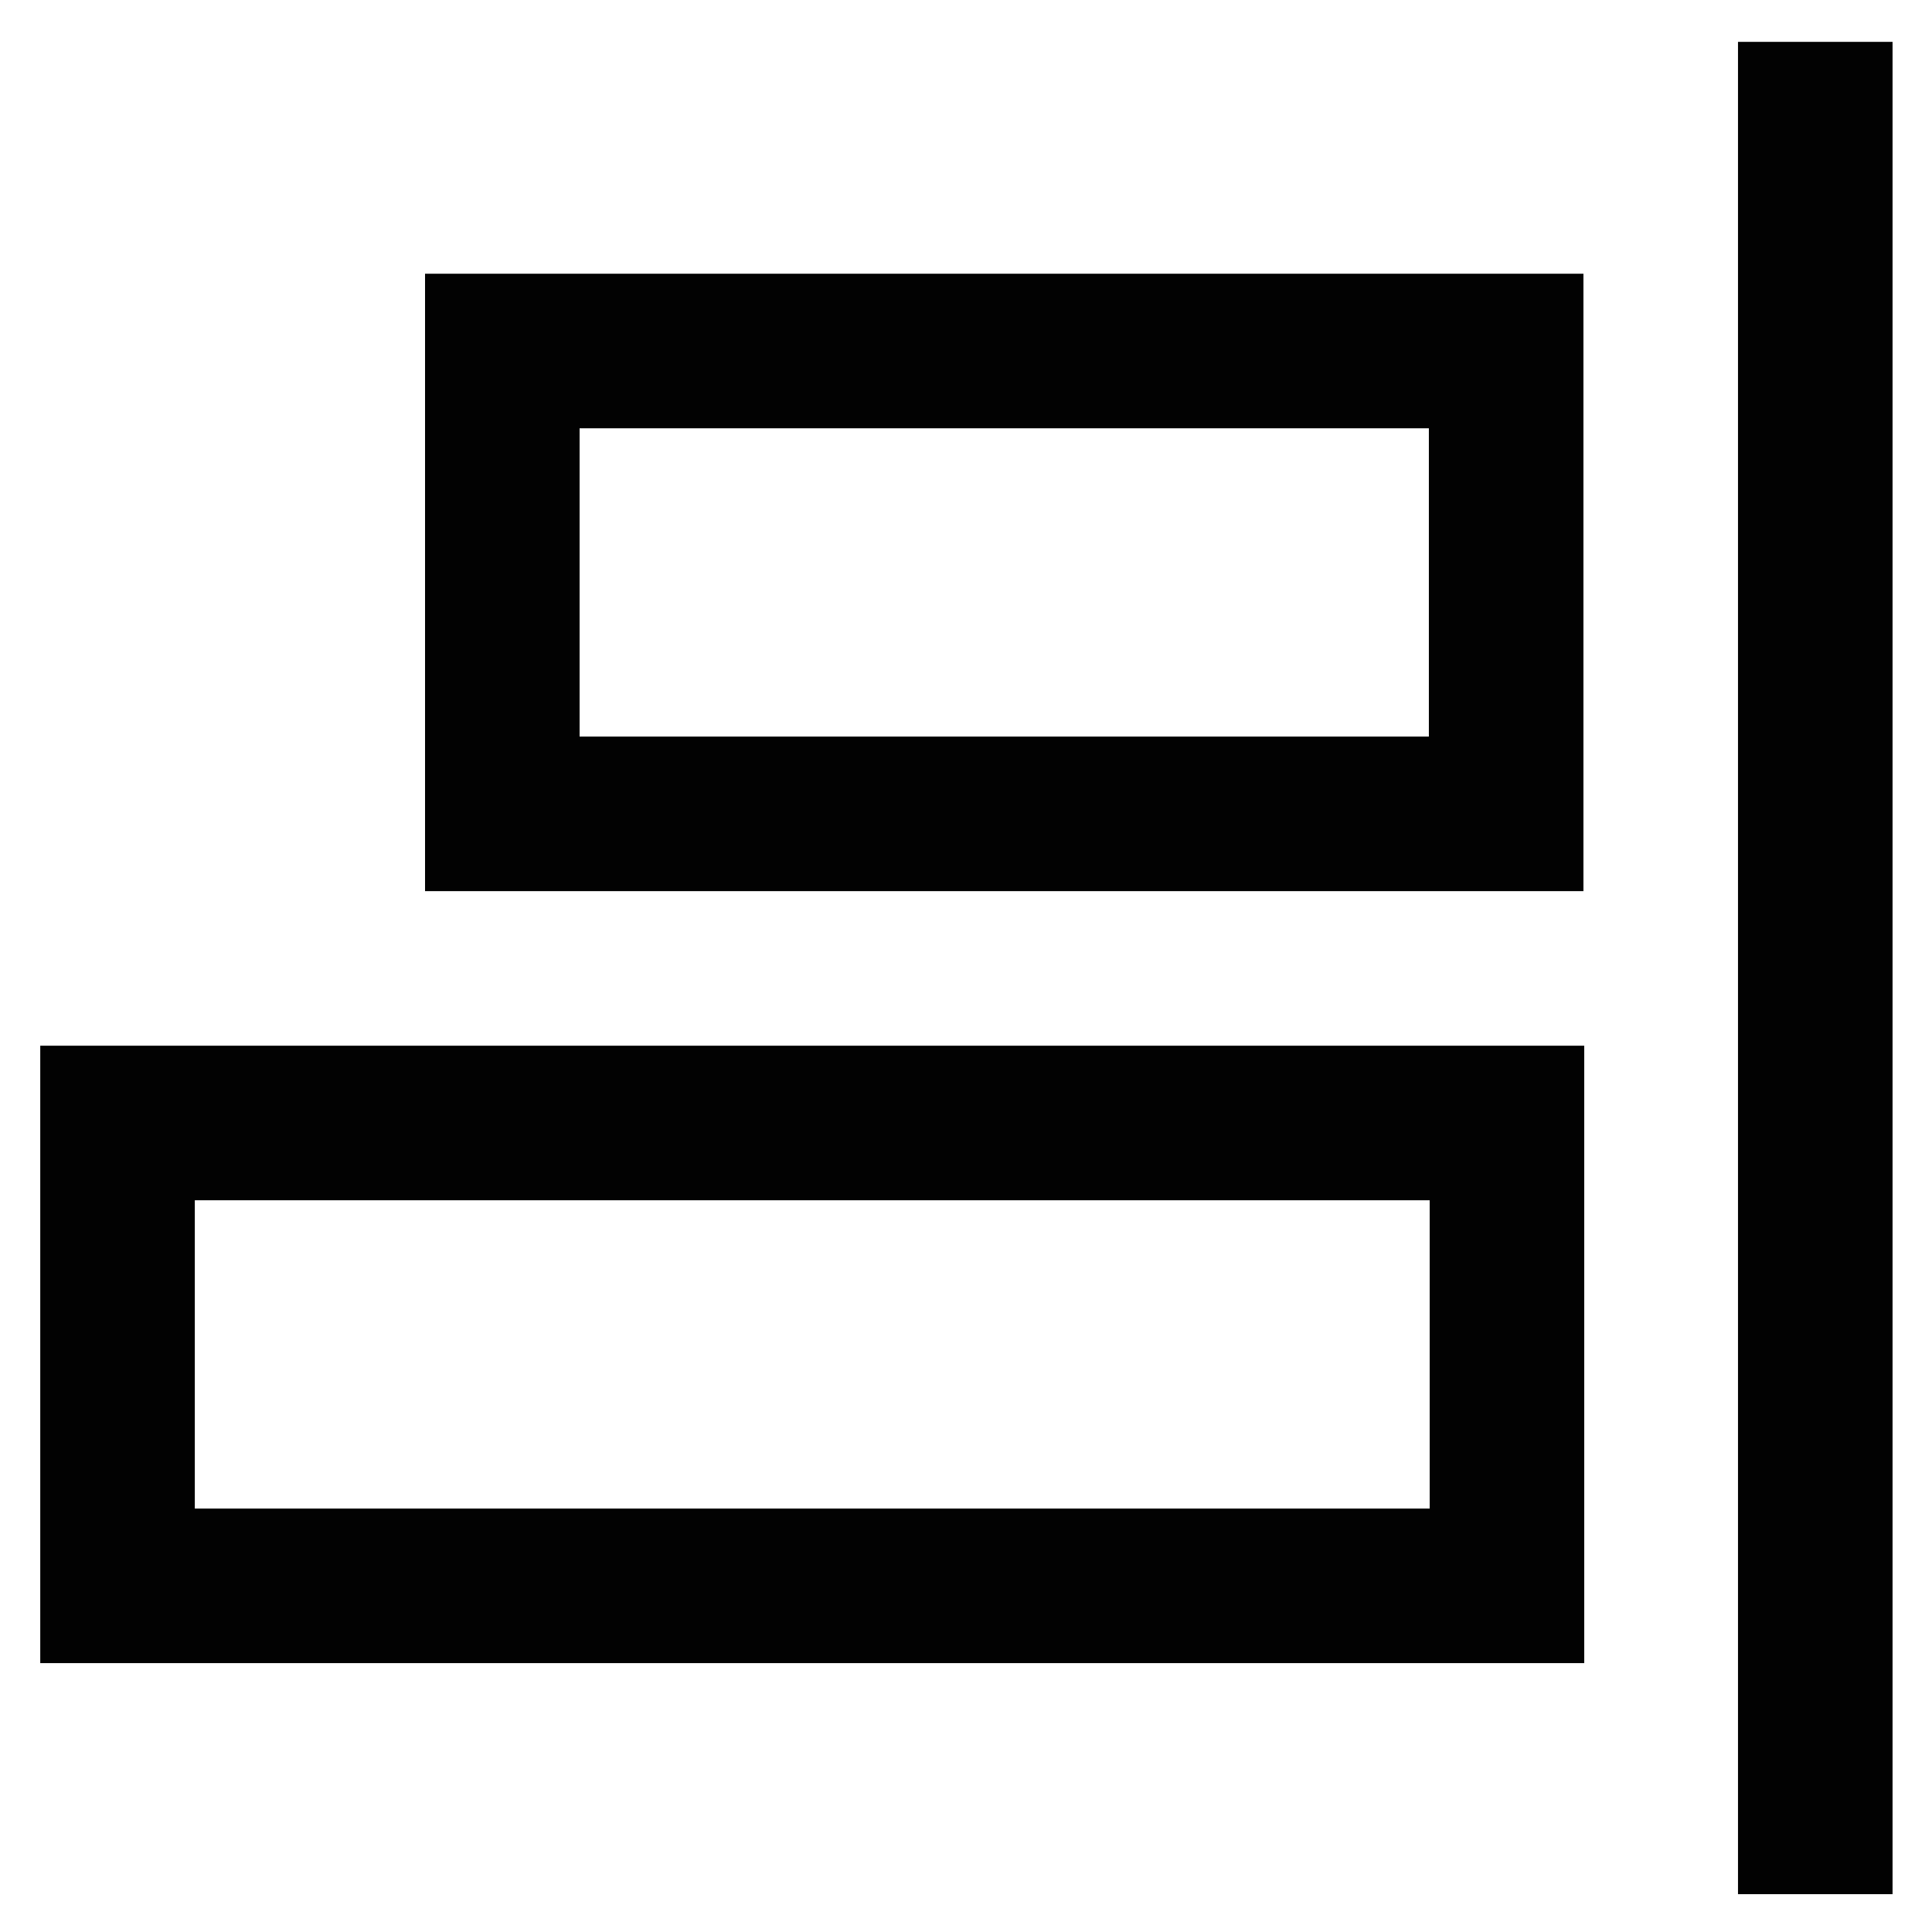 <?xml version="1.0" encoding="utf-8"?>
<svg width="800px" height="800px" viewBox="0 0 24 24" xmlns="http://www.w3.org/2000/svg">
<defs>
<style>.cls-1{fill:none;stroke:#020202;stroke-miterlimit:10;stroke-width:1.92px;}</style>
</defs>
<g id="roll_brush" data-name="roll brush">
<line class="cls-1" x1="22.55" y1="0.52" x2="22.55" y2="23.53"/>
<rect class="cls-1" x="6.25" y="4.35" width="12.47" height="5.75" transform="translate(24.96 14.46) rotate(180)"/>
<rect class="cls-1" x="1.45" y="13.94" width="17.26" height="5.75" transform="translate(20.17 33.64) rotate(180)"/>
</g>
</svg>